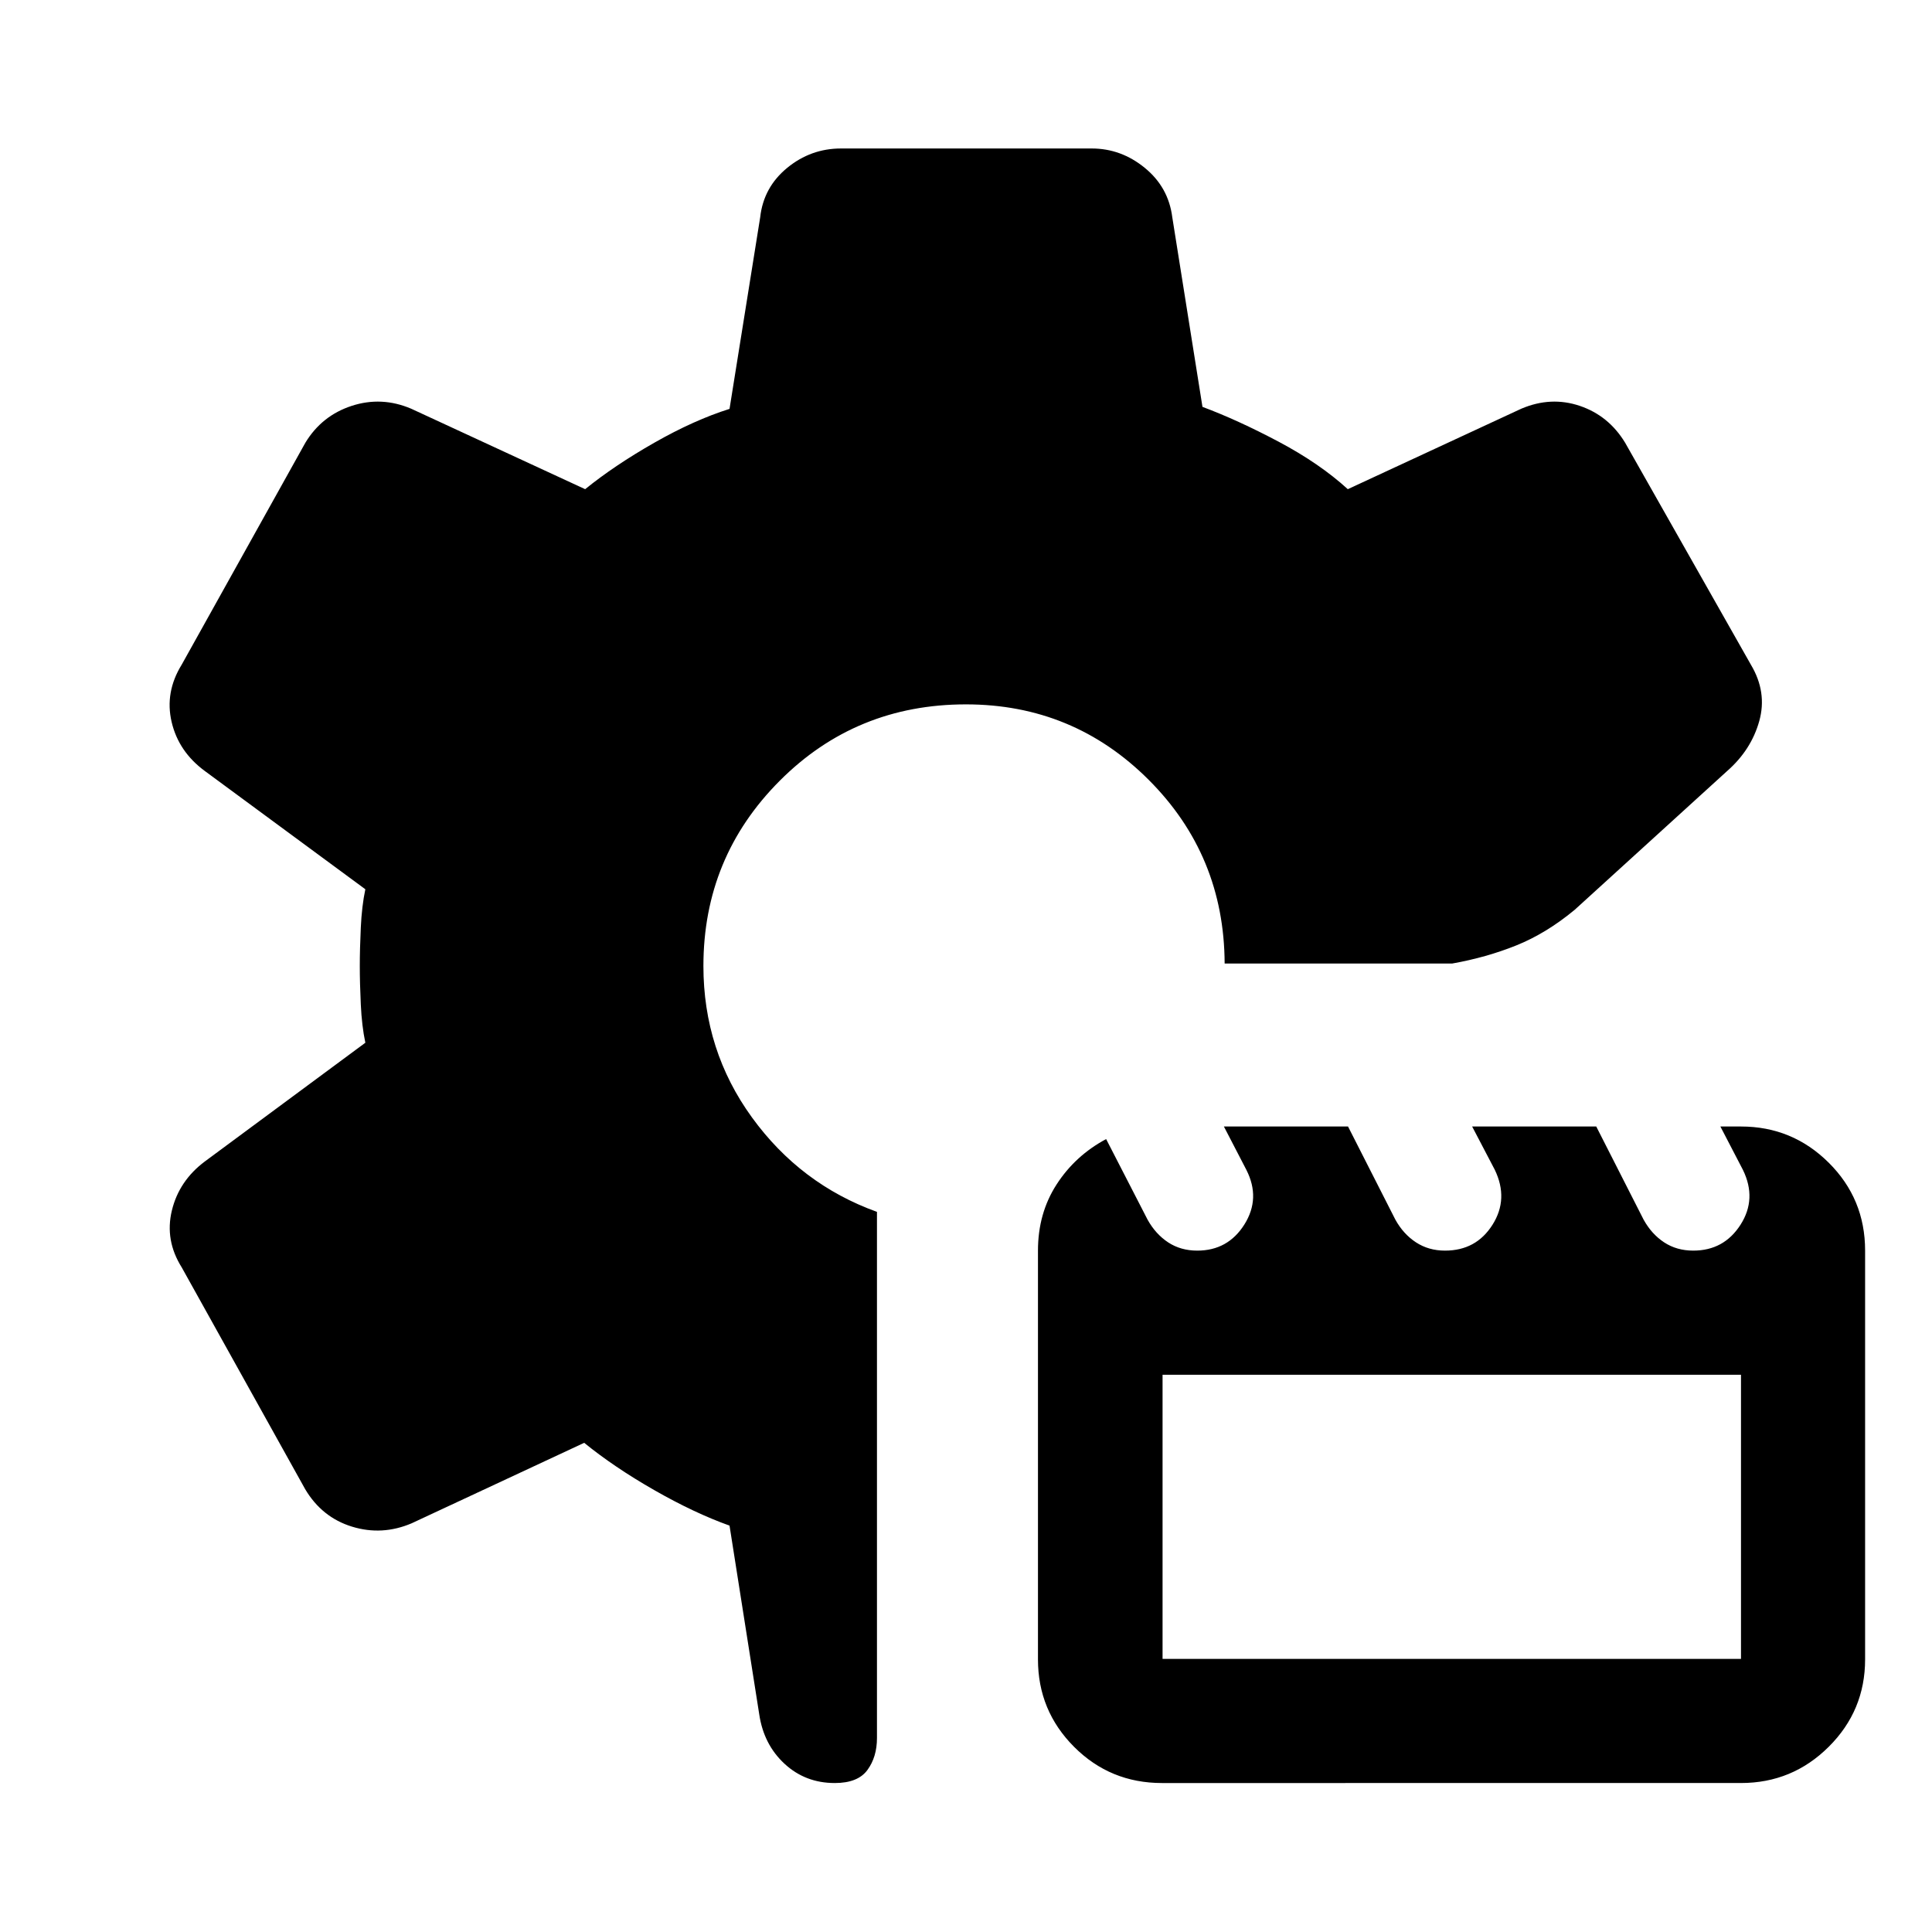 <svg xmlns="http://www.w3.org/2000/svg" width="48" height="48" viewBox="0 -960 960 960"><path d="M414.8-74.02q-14.63 0-24.97-9.57-10.35-9.57-12.57-24.58l-14.76-93.76q-17.57-6.29-37.49-17.69-19.92-11.4-34.73-23.45l-85.76 40q-14.69 6.24-29.61 1.65-14.93-4.59-23.26-18.6L90.3-330.24q-8.47-13.48-4.9-28.26 3.57-14.78 16.38-24.37l79.76-59q-1.76-8.29-2.26-19.06-.5-10.78-.5-19.07 0-8.29.5-19.07.5-10.77 2.26-19.06l-79.76-58.76q-13.04-9.6-16.5-24.37-3.45-14.78 5.02-28.5l61.44-110.26q8.15-13.44 22.99-18.3 14.84-4.85 29.55 1.39l86.48 40q14.57-11.81 34.37-23.09 19.8-11.28 37.37-16.81l15.24-95.24q1.67-14.89 13.41-24.52 11.74-9.63 26.74-9.63h124.56q14.62 0 26.38 9.62 11.77 9.61 13.67 24.53l15 94.24q17.52 6.54 37.85 17.31 20.32 10.78 34.37 23.59l86.24-40q14.72-6.24 29.05-1.39 14.34 4.86 22.5 18.3l62.5 110.3q8.16 13.68 4.16 28.01-4 14.34-15.95 24.82l-75.78 68.98q-14.14 11.71-29.02 17.69-14.88 5.98-31.77 8.98H608.52q-.24-53.76-37.74-91.26-37.5-37.5-90.8-37.5-54.7 0-92.58 38-37.88 38-37.88 92 0 42 24.12 75.24 24.12 33.24 62.12 46.93v261.42q0 9.43-4.74 15.91t-16.22 6.48Zm162.61 0q-25.75 0-43.7-17.98-17.95-17.98-17.95-43.46v-203.11q0-18.53 9.24-32.86 9.24-14.33 24.63-22.57l20.59 40.04q3.98 7.16 10.21 11.28 6.24 4.11 14.48 4.11 15.24 0 23.42-12.99 8.17-13 .99-27.13l-11.17-21.55h61.68l23.51 46.26q3.96 7.18 10.25 11.3 6.29 4.11 14.43 4.11 15.48 0 23.6-12.85 8.12-12.86 1.12-27.34l-11.24-21.48h61.67l23.52 46.26q3.96 7.18 10.2 11.3 6.24 4.11 14.48 4.11 15.25 0 23.48-12.85 8.24-12.86 1.21-27.25l-11.21-21.57h10.24q25.48 0 43.57 17.96 18.1 17.96 18.1 43.71v203.11q0 25.48-18.1 43.46-18.09 17.98-43.57 17.98H577.41Zm.26-61.68h287.42v-141.19H577.67v141.19Z"/></svg>